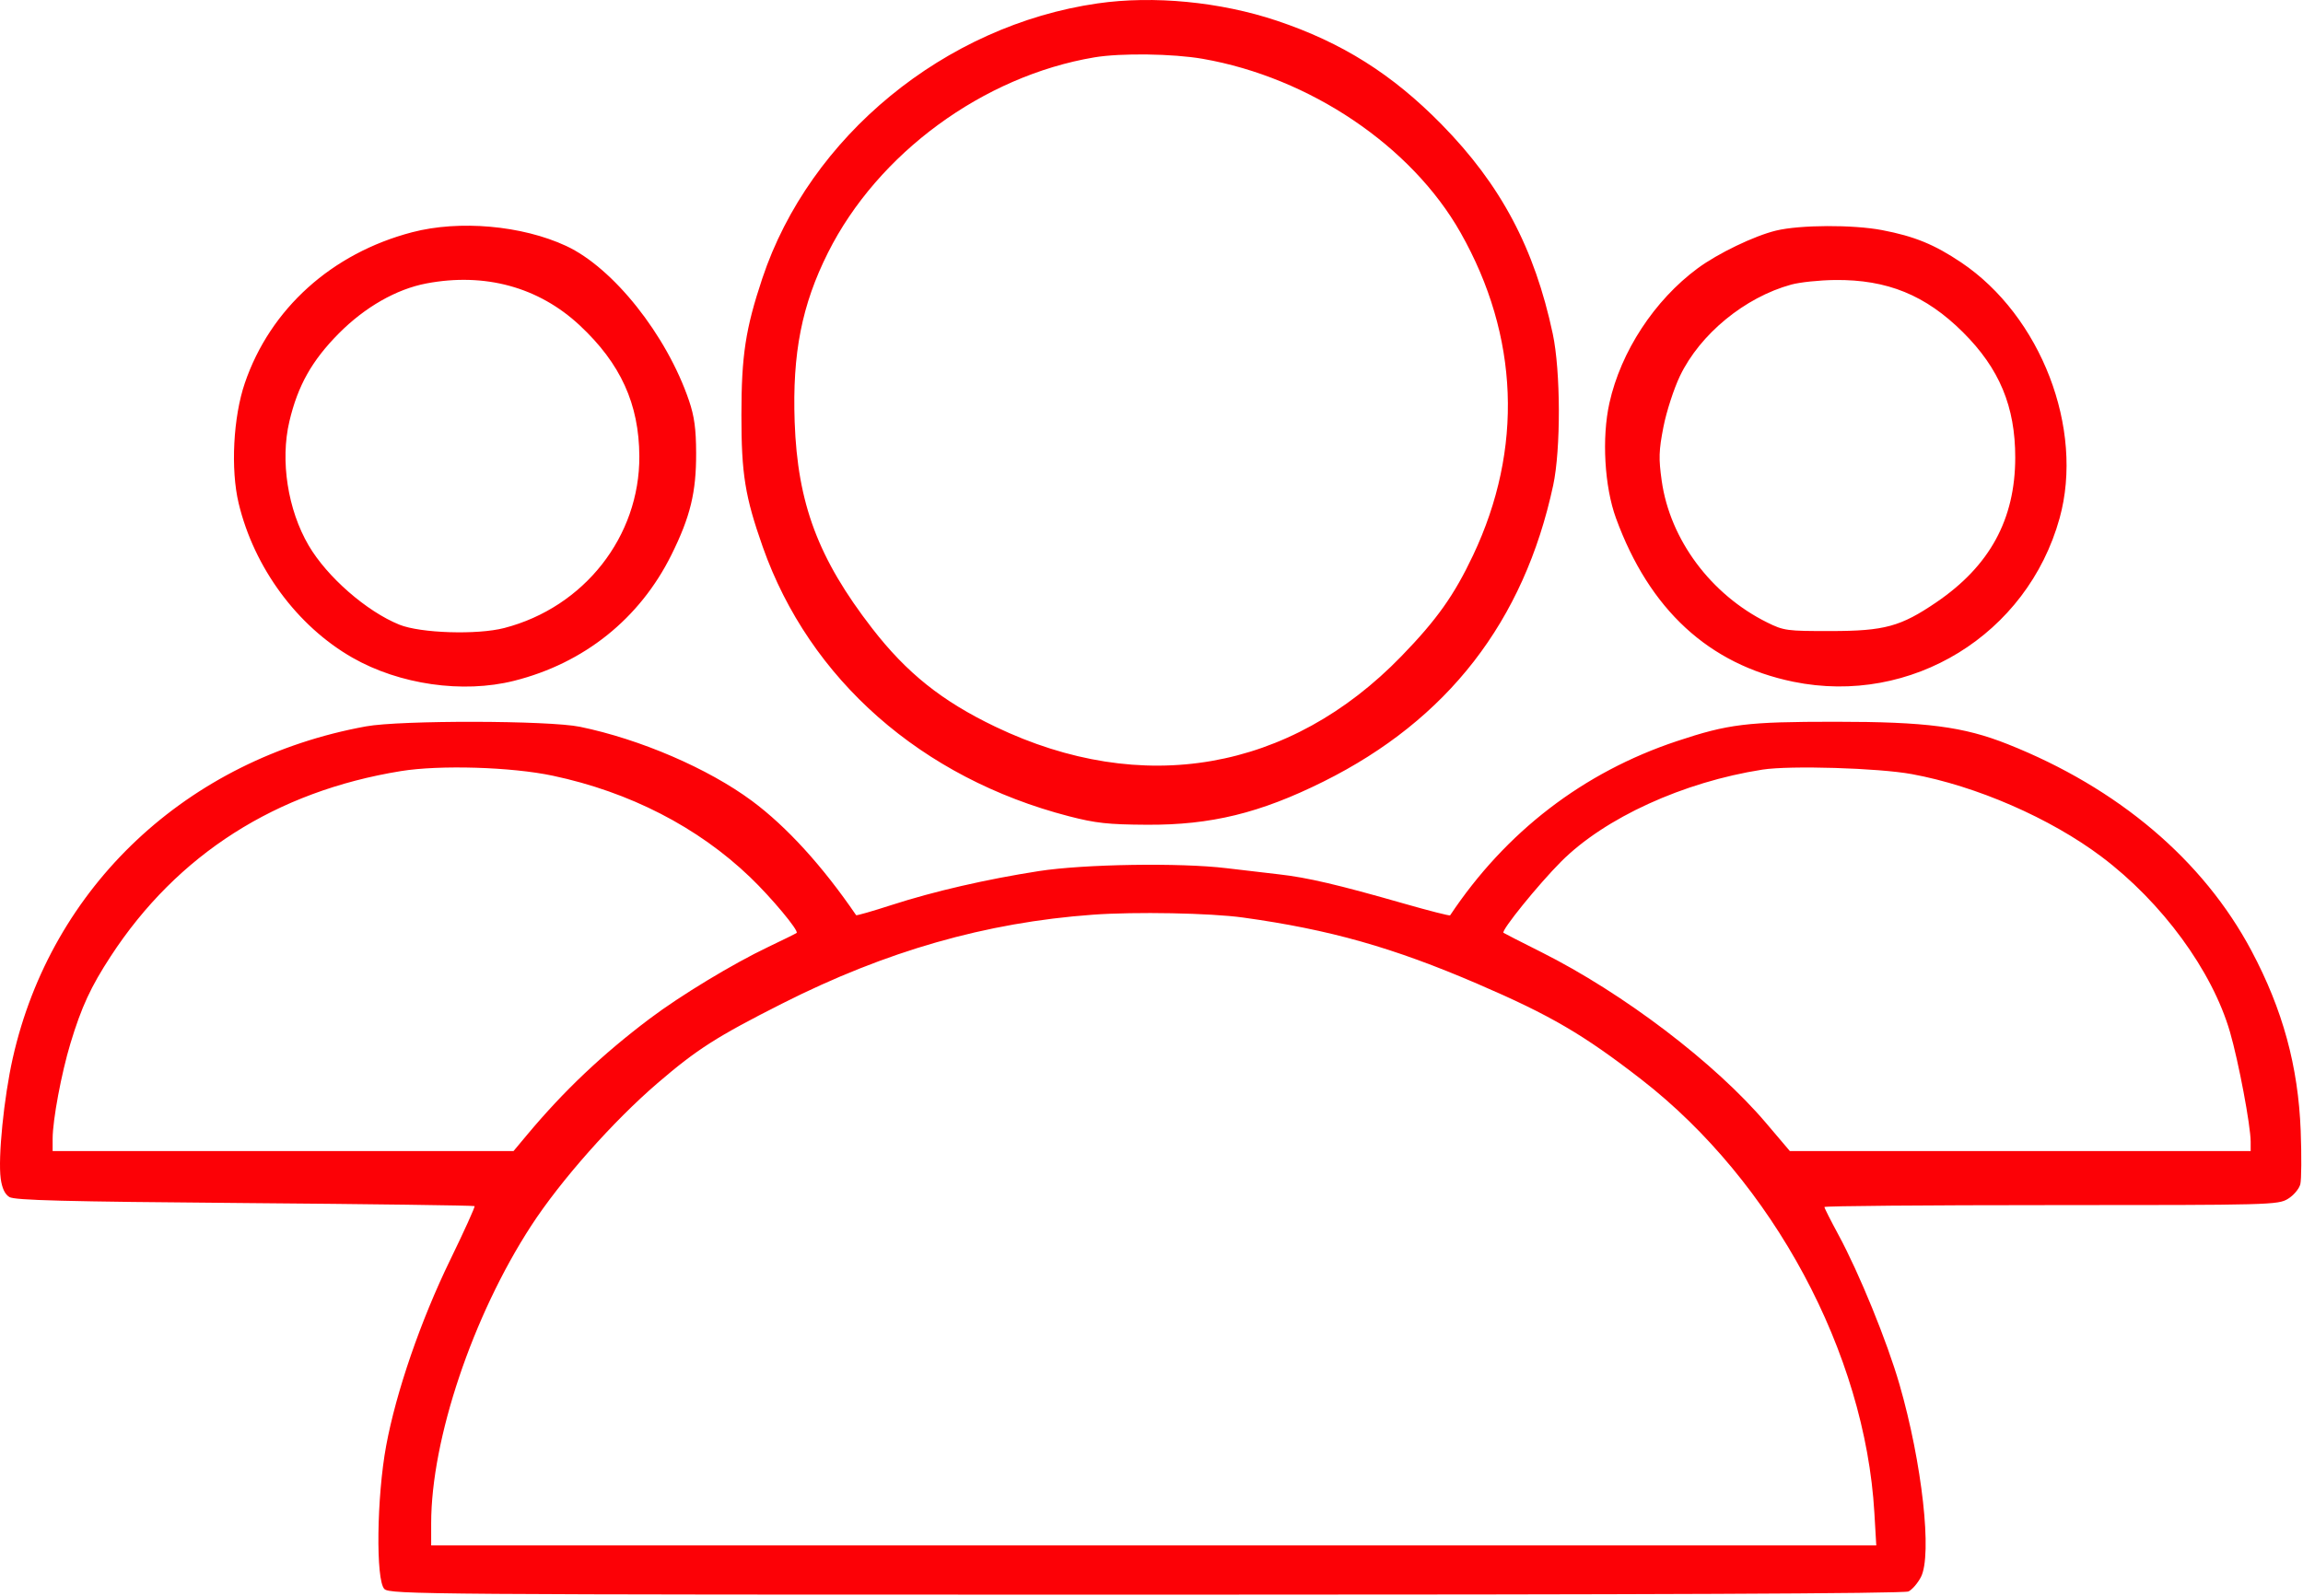 <?xml version="1.0" encoding="UTF-8"?> <svg xmlns="http://www.w3.org/2000/svg" width="724" height="502" viewBox="0 0 724 502" fill="none"><path fill-rule="evenodd" clip-rule="evenodd" d="M345.047 1.07C297.038 7.99 254.537 42.865 239.645 87.557C234.372 103.383 233.087 111.778 233.079 130.461C233.071 149.07 234.216 156.16 239.782 171.961C254.471 213.663 289.719 244.682 336.047 256.678C344.448 258.854 348.365 259.281 360.547 259.349C380.699 259.463 396.149 255.686 416.047 245.783C455.098 226.348 479.074 195.424 488.277 152.62C490.71 141.307 490.642 116.676 488.145 104.961C482.408 78.032 471.852 58.143 453.211 39.137C437.713 23.337 421.867 13.358 401.403 6.512C383.616 0.562 362.628 -1.464 345.047 1.07ZM344.047 18.036C309.086 23.916 275.953 48.215 260.292 79.461C252.062 95.88 249.06 111.126 249.818 132.64C250.724 158.343 257.214 175.653 274.159 197.564C285.035 211.626 296.108 220.474 312.904 228.521C359.035 250.622 405.505 242.542 440.597 206.319C451.734 194.823 457.143 187.198 463.109 174.584C478.923 141.145 477.548 105.661 459.18 73.191C443.767 45.945 411.787 24.373 378.101 18.498C368.736 16.865 352.332 16.642 344.047 18.036ZM129.568 73.029C104.294 79.645 84.947 97.095 76.966 120.471C73.318 131.158 72.471 147.594 75.02 158.244C79.863 178.48 93.42 196.885 110.796 206.813C125.605 215.275 145.477 218.126 161.562 214.097C183.607 208.574 201.118 194.559 211.083 174.461C217.028 162.471 218.89 154.794 218.846 142.461C218.819 134.838 218.285 130.916 216.599 125.961C209.58 105.337 192.795 84.209 177.957 77.323C164.083 70.884 144.424 69.14 129.568 73.029ZM558.332 72.513C551.482 74.174 540.036 79.689 533.668 84.396C520.108 94.421 509.559 110.532 505.958 126.716C503.52 137.676 504.395 153.022 508.025 162.961C518.516 191.685 537.195 208.918 563.755 214.377C600.84 221.999 637.33 199.587 647.482 162.954C655.277 134.825 641.625 99.356 616.521 82.513C608.111 76.871 601.852 74.311 591.709 72.367C582.546 70.611 565.877 70.684 558.332 72.513ZM134.047 89.131C124.631 90.914 114.726 96.57 106.507 104.858C98.046 113.39 93.624 121.264 90.97 132.526C88.059 144.875 90.46 160.312 97.038 171.535C102.834 181.425 115.239 192.259 125.547 196.433C132.191 199.124 150.046 199.69 158.547 197.48C183.645 190.956 201.126 168.707 200.989 143.461C200.9 127.031 195.107 114.312 182.246 102.31C169.341 90.267 152.447 85.648 134.047 89.131ZM563.115 89.493C548.528 93.496 534.462 105.045 528.145 118.205C526.229 122.196 523.891 129.398 522.948 134.21C521.488 141.668 521.407 144.175 522.4 151.21C525.013 169.705 537.873 186.981 555.547 195.736C560.779 198.328 561.753 198.46 575.547 198.441C592.47 198.417 597.523 197.037 608.789 189.356C625.541 177.935 633.508 163.306 633.535 143.921C633.557 127.852 628.565 115.874 617.087 104.461C605.369 92.81 593.31 87.885 576.903 88.05C572.032 88.1 565.828 88.749 563.115 89.493ZM115.047 228.418C58.801 238.673 16.172 278.724 4.012 332.736C1.228 345.099 -0.671 364.094 0.224 370.622C0.639 373.652 1.521 375.531 2.943 376.416C4.603 377.45 20.205 377.849 76.93 378.31C116.465 378.63 148.983 379.064 149.192 379.273C149.401 379.482 145.965 387.071 141.555 396.138C132.245 415.282 124.561 437.58 121.4 454.623C118.422 470.677 118.093 496.92 120.834 499.669C122.542 501.382 133.144 501.461 360.267 501.461C518.846 501.461 598.601 501.124 599.98 500.447C601.117 499.889 602.869 497.864 603.873 495.947C607.5 489.022 604.284 460.064 597.137 435.311C593.244 421.826 584.479 400.34 577.963 388.307C575.534 383.822 573.547 379.885 573.547 379.557C573.547 379.229 605.61 378.959 644.797 378.957C713.863 378.954 716.146 378.893 719.27 376.988C721.043 375.907 722.791 373.838 723.155 372.389C723.518 370.94 723.573 363.388 723.276 355.608C722.5 335.274 717.628 317.454 707.789 298.961C692.633 270.473 665.897 247.805 631.194 234.019C617.253 228.481 605.57 226.961 576.954 226.961C549.116 226.961 543.39 227.662 527.171 233.056C497.735 242.845 473.375 261.563 455.874 287.84C455.735 288.049 449.192 286.379 441.334 284.129C420.574 278.184 411.065 275.959 402.047 274.939C397.647 274.441 390.222 273.57 385.547 273.005C371.015 271.246 340.727 271.721 326.547 273.928C309.996 276.505 293.605 280.284 280.26 284.598C274.271 286.534 269.27 287.97 269.146 287.79C258.582 272.319 247.283 259.92 236.388 251.843C222.661 241.667 201.278 232.451 182.339 228.549C172.533 226.529 125.907 226.438 115.047 228.418ZM126.047 242.475C86.815 248.832 55.727 268.668 34.832 300.673C28.538 310.314 25.633 316.592 22.155 328.069C19.303 337.482 16.547 352.236 16.547 358.092V361.961H88.992H161.436L165.742 356.809C177.321 342.954 189.353 331.559 204.268 320.32C213.983 313 230.406 303.061 241.547 297.759C246.222 295.535 250.223 293.556 250.438 293.363C251.202 292.678 242.487 282.231 235.816 275.837C219.376 260.076 197.961 249.061 173.791 243.932C160.813 241.178 138.294 240.491 126.047 242.475ZM554.067 242.014C529.191 245.894 504.486 257.186 490.755 270.952C483.594 278.131 471.836 292.668 472.656 293.327C472.871 293.499 478.222 296.235 484.547 299.406C510.366 312.351 539.194 334.276 555.194 353.135L562.683 361.961H635.115H707.547V359.06C707.547 353.987 703.742 333.786 701.031 324.467C695.432 305.22 679.68 283.727 660.693 269.426C644.577 257.288 621.315 247.15 601.047 243.431C590.519 241.499 562.738 240.661 554.067 242.014ZM343.547 287.637C309.931 290.079 278.562 299.055 245.878 315.587C225.341 325.974 219.167 329.916 206.761 340.562C192.757 352.579 176.239 371.224 166.984 385.461C148.602 413.737 135.547 452.595 135.547 479.033V485.961H362.698H589.848L589.252 475.711C586.329 425.449 557.381 371.579 516.047 339.483C497.801 325.315 487.41 319.246 464.547 309.402C437.894 297.926 418.045 292.31 390.763 288.526C380.52 287.105 356.973 286.662 343.547 287.637Z" fill="#FC0106"></path></svg> 
